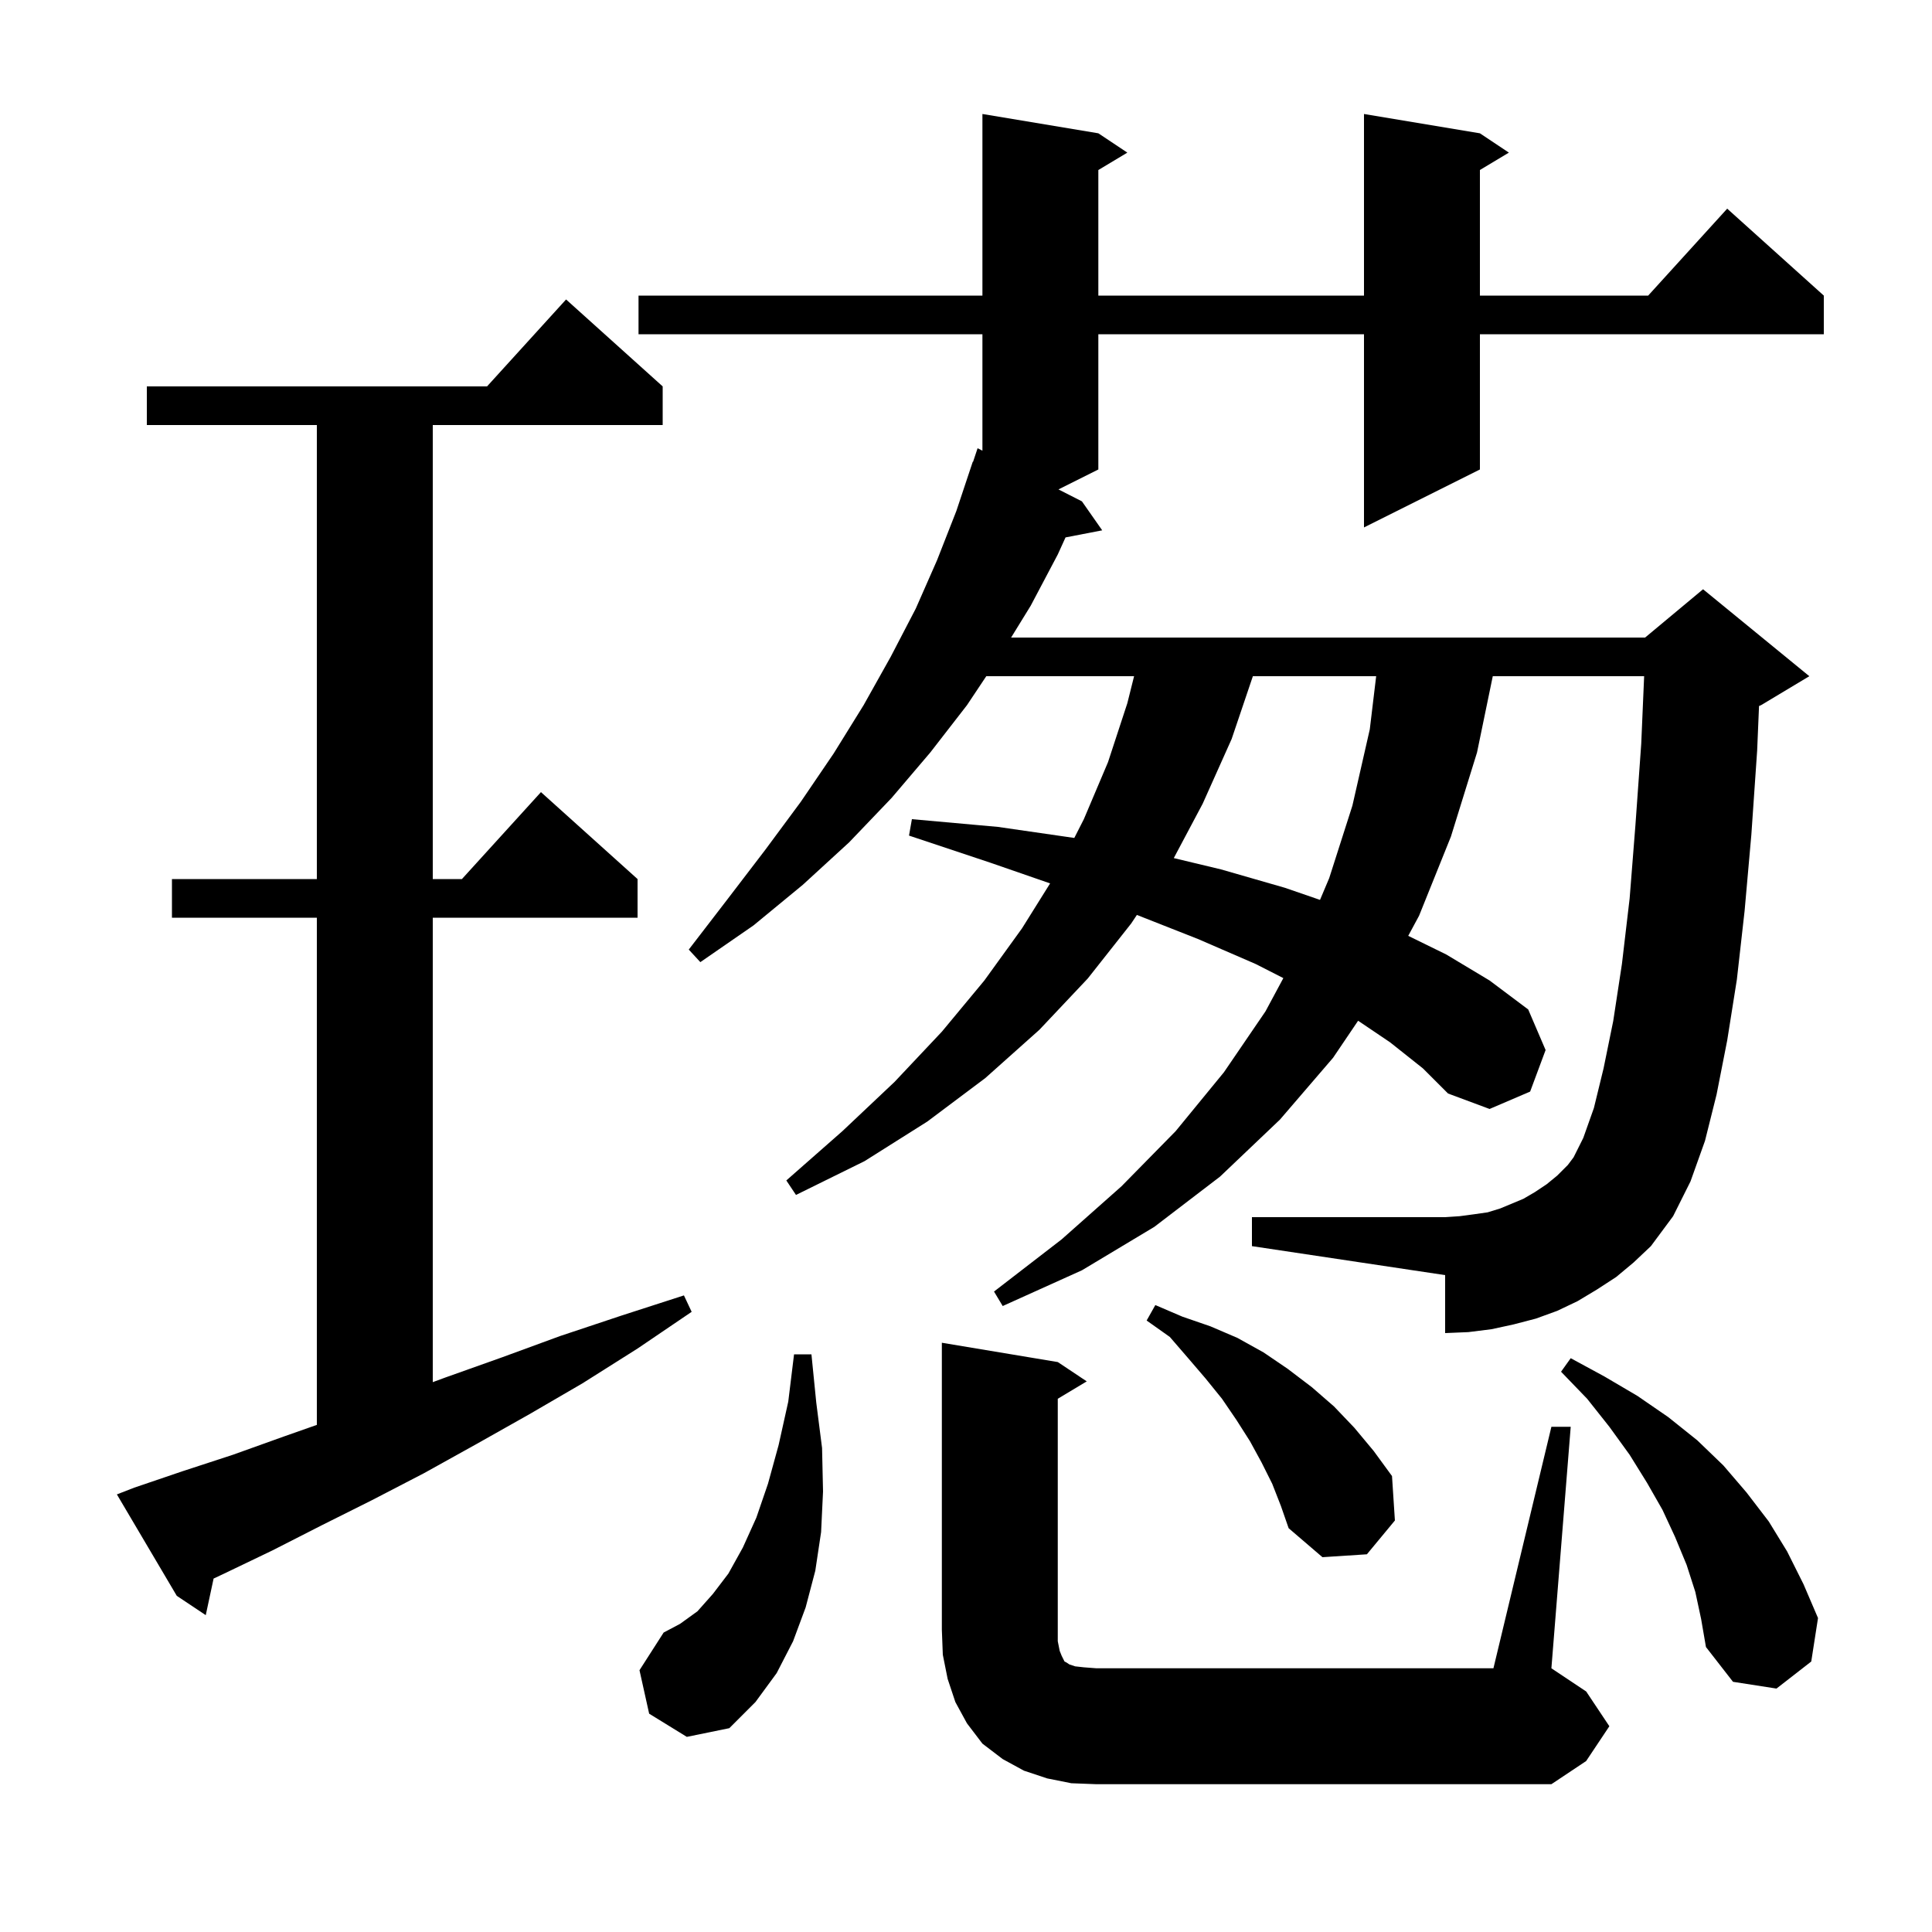 <svg xmlns="http://www.w3.org/2000/svg" xmlns:xlink="http://www.w3.org/1999/xlink" version="1.1" baseProfile="full" viewBox="0 0 200 200" width="200" height="200"><g fill="currentColor"><path d="M 110.9 184.6 L 108.4 184.1 L 106.0 183.3 L 103.8 182.1 L 101.7 180.5 L 100.1 178.4 L 98.9 176.2 L 98.1 173.8 L 97.6 171.3 L 97.5 168.7 L 97.5 139.0 L 109.5 141.0 L 112.5 143.0 L 109.5 144.8 L 109.5 169.9 L 109.7 170.9 L 109.9 171.4 L 110.2 172.0 L 110.4 172.1 L 110.7 172.3 L 111.3 172.5 L 112.2 172.6 L 113.5 172.7 L 154.6 172.7 L 160.6 147.7 L 162.6 147.7 L 160.6 172.7 L 164.2 175.1 L 166.6 178.7 L 164.2 182.3 L 160.6 184.7 L 113.5 184.7 Z M 67.2 177.4 L 66.2 172.9 L 68.7 169.0 L 70.4 168.1 L 72.2 166.8 L 73.8 165.0 L 75.4 162.9 L 76.9 160.2 L 78.3 157.1 L 79.5 153.6 L 80.6 149.6 L 81.6 145.1 L 82.2 140.2 L 84.0 140.2 L 84.5 145.2 L 85.1 149.9 L 85.2 154.4 L 85.0 158.6 L 84.4 162.6 L 83.4 166.4 L 82.1 169.9 L 80.4 173.2 L 78.2 176.2 L 75.5 178.9 L 71.1 179.8 Z M 175.5 164.8 L 174.6 162.0 L 173.4 159.1 L 172.1 156.3 L 170.5 153.5 L 168.7 150.6 L 166.6 147.7 L 164.3 144.8 L 161.6 142.0 L 162.6 140.6 L 166.1 142.5 L 169.5 144.5 L 172.7 146.7 L 175.7 149.1 L 178.4 151.7 L 180.8 154.5 L 183.1 157.5 L 185.0 160.6 L 186.7 164.0 L 188.2 167.5 L 187.5 172.0 L 183.9 174.8 L 179.4 174.1 L 176.6 170.5 L 176.1 167.6 Z M 13.9 154.0 L 18.9 152.3 L 24.1 150.6 L 29.4 148.7 L 32.8 147.504 L 32.8 95.0 L 17.8 95.0 L 17.8 91.0 L 32.8 91.0 L 32.8 44.0 L 15.2 44.0 L 15.2 40.0 L 50.418 40.0 L 58.6 31.0 L 68.6 40.0 L 68.6 44.0 L 44.8 44.0 L 44.8 91.0 L 47.818 91.0 L 56.0 82.0 L 66.0 91.0 L 66.0 95.0 L 44.8 95.0 L 44.8 143.079 L 46.1 142.6 L 52.0 140.5 L 58.0 138.3 L 64.3 136.2 L 70.8 134.1 L 71.6 135.8 L 66.0 139.6 L 60.3 143.2 L 54.8 146.4 L 49.3 149.5 L 43.9 152.5 L 38.5 155.3 L 33.3 157.9 L 28.2 160.5 L 23.2 162.9 L 22.112 163.411 L 21.3 167.2 L 18.3 165.2 L 12.1 154.7 Z M 131.7 153.6 L 130.6 151.4 L 129.4 149.2 L 128.0 147.0 L 126.5 144.8 L 124.8 142.7 L 123.0 140.6 L 121.1 138.4 L 118.7 136.7 L 119.6 135.1 L 122.4 136.3 L 125.3 137.3 L 128.1 138.5 L 130.8 140.0 L 133.3 141.7 L 135.8 143.6 L 138.1 145.6 L 140.2 147.8 L 142.2 150.2 L 144.1 152.8 L 144.4 157.4 L 141.5 160.9 L 136.9 161.2 L 133.4 158.2 L 132.6 155.9 Z M 167.3 132.2 L 165.3 133.5 L 163.3 134.7 L 161.2 135.7 L 159.0 136.5 L 156.7 137.1 L 154.4 137.6 L 152.0 137.9 L 149.6 138.0 L 149.6 132.0 L 129.6 129.0 L 129.6 126.0 L 149.6 126.0 L 151.1 125.9 L 152.6 125.7 L 154.0 125.5 L 155.3 125.1 L 157.7 124.1 L 158.9 123.4 L 160.1 122.6 L 161.2 121.7 L 162.3 120.6 L 162.9 119.8 L 163.9 117.8 L 165.0 114.7 L 166.0 110.6 L 167.0 105.7 L 167.9 99.8 L 168.7 93.0 L 169.3 85.4 L 169.9 77.0 L 170.201 70.0 L 154.532 70.0 L 152.9 77.9 L 150.2 86.6 L 146.9 94.8 L 145.779 96.878 L 149.7 98.8 L 154.2 101.5 L 158.2 104.5 L 160.0 108.7 L 158.4 113.0 L 154.2 114.8 L 149.9 113.2 L 147.3 110.6 L 143.9 107.9 L 140.591 105.667 L 138.0 109.5 L 132.5 115.9 L 126.3 121.8 L 119.5 127.0 L 112.0 131.5 L 103.8 135.2 L 102.9 133.7 L 109.9 128.3 L 116.1 122.8 L 121.7 117.1 L 126.7 111.0 L 131.0 104.7 L 132.852 101.253 L 130.0 99.8 L 124.0 97.2 L 117.69 94.714 L 117.1 95.6 L 112.6 101.3 L 107.6 106.6 L 102.0 111.6 L 96.0 116.1 L 89.5 120.2 L 82.4 123.7 L 81.4 122.2 L 87.2 117.1 L 92.6 112.0 L 97.5 106.8 L 101.9 101.5 L 105.8 96.1 L 108.707 91.449 L 102.5 89.3 L 94.1 86.5 L 94.4 84.8 L 103.3 85.6 L 111.211 86.744 L 112.2 84.8 L 114.7 78.9 L 116.7 72.8 L 117.4 70.0 L 102.1 70.0 L 100.1 73.0 L 96.3 77.9 L 92.3 82.6 L 87.9 87.2 L 83.1 91.6 L 78.0 95.8 L 72.5 99.6 L 71.3 98.3 L 75.3 93.1 L 79.2 88.0 L 82.9 83.0 L 86.3 78.0 L 89.4 73.0 L 92.2 68.0 L 94.8 63.0 L 97.0 58.0 L 99.0 52.9 L 100.7 47.8 L 100.73 47.811 L 101.2 46.4 L 101.7 46.655 L 101.7 34.6 L 66.1 34.6 L 66.1 30.6 L 101.7 30.6 L 101.7 11.8 L 113.7 13.8 L 116.7 15.8 L 113.7 17.6 L 113.7 30.6 L 141.2 30.6 L 141.2 11.8 L 153.2 13.8 L 156.2 15.8 L 153.2 17.6 L 153.2 30.6 L 170.618 30.6 L 178.8 21.6 L 188.8 30.6 L 188.8 34.6 L 153.2 34.6 L 153.2 48.6 L 141.2 54.6 L 141.2 34.6 L 113.7 34.6 L 113.7 48.6 L 109.572 50.664 L 112.0 51.9 L 114.1 54.9 L 110.303 55.633 L 109.5 57.4 L 106.7 62.7 L 104.669 66.0 L 170.3 66.0 L 176.3 61.0 L 187.3 70.0 L 182.3 73.0 L 182.094 73.086 L 181.9 77.7 L 181.3 86.4 L 180.6 94.3 L 179.8 101.4 L 178.8 107.7 L 177.7 113.3 L 176.5 118.1 L 175.0 122.3 L 173.2 125.9 L 170.9 129.0 L 169.1 130.7 Z M 129.697 70.0 L 127.5 76.5 L 124.5 83.2 L 121.51 88.829 L 126.4 90.0 L 133.0 91.9 L 136.647 93.156 L 137.6 90.9 L 140.0 83.4 L 141.8 75.5 L 142.46 70.0 Z "/></g></svg>